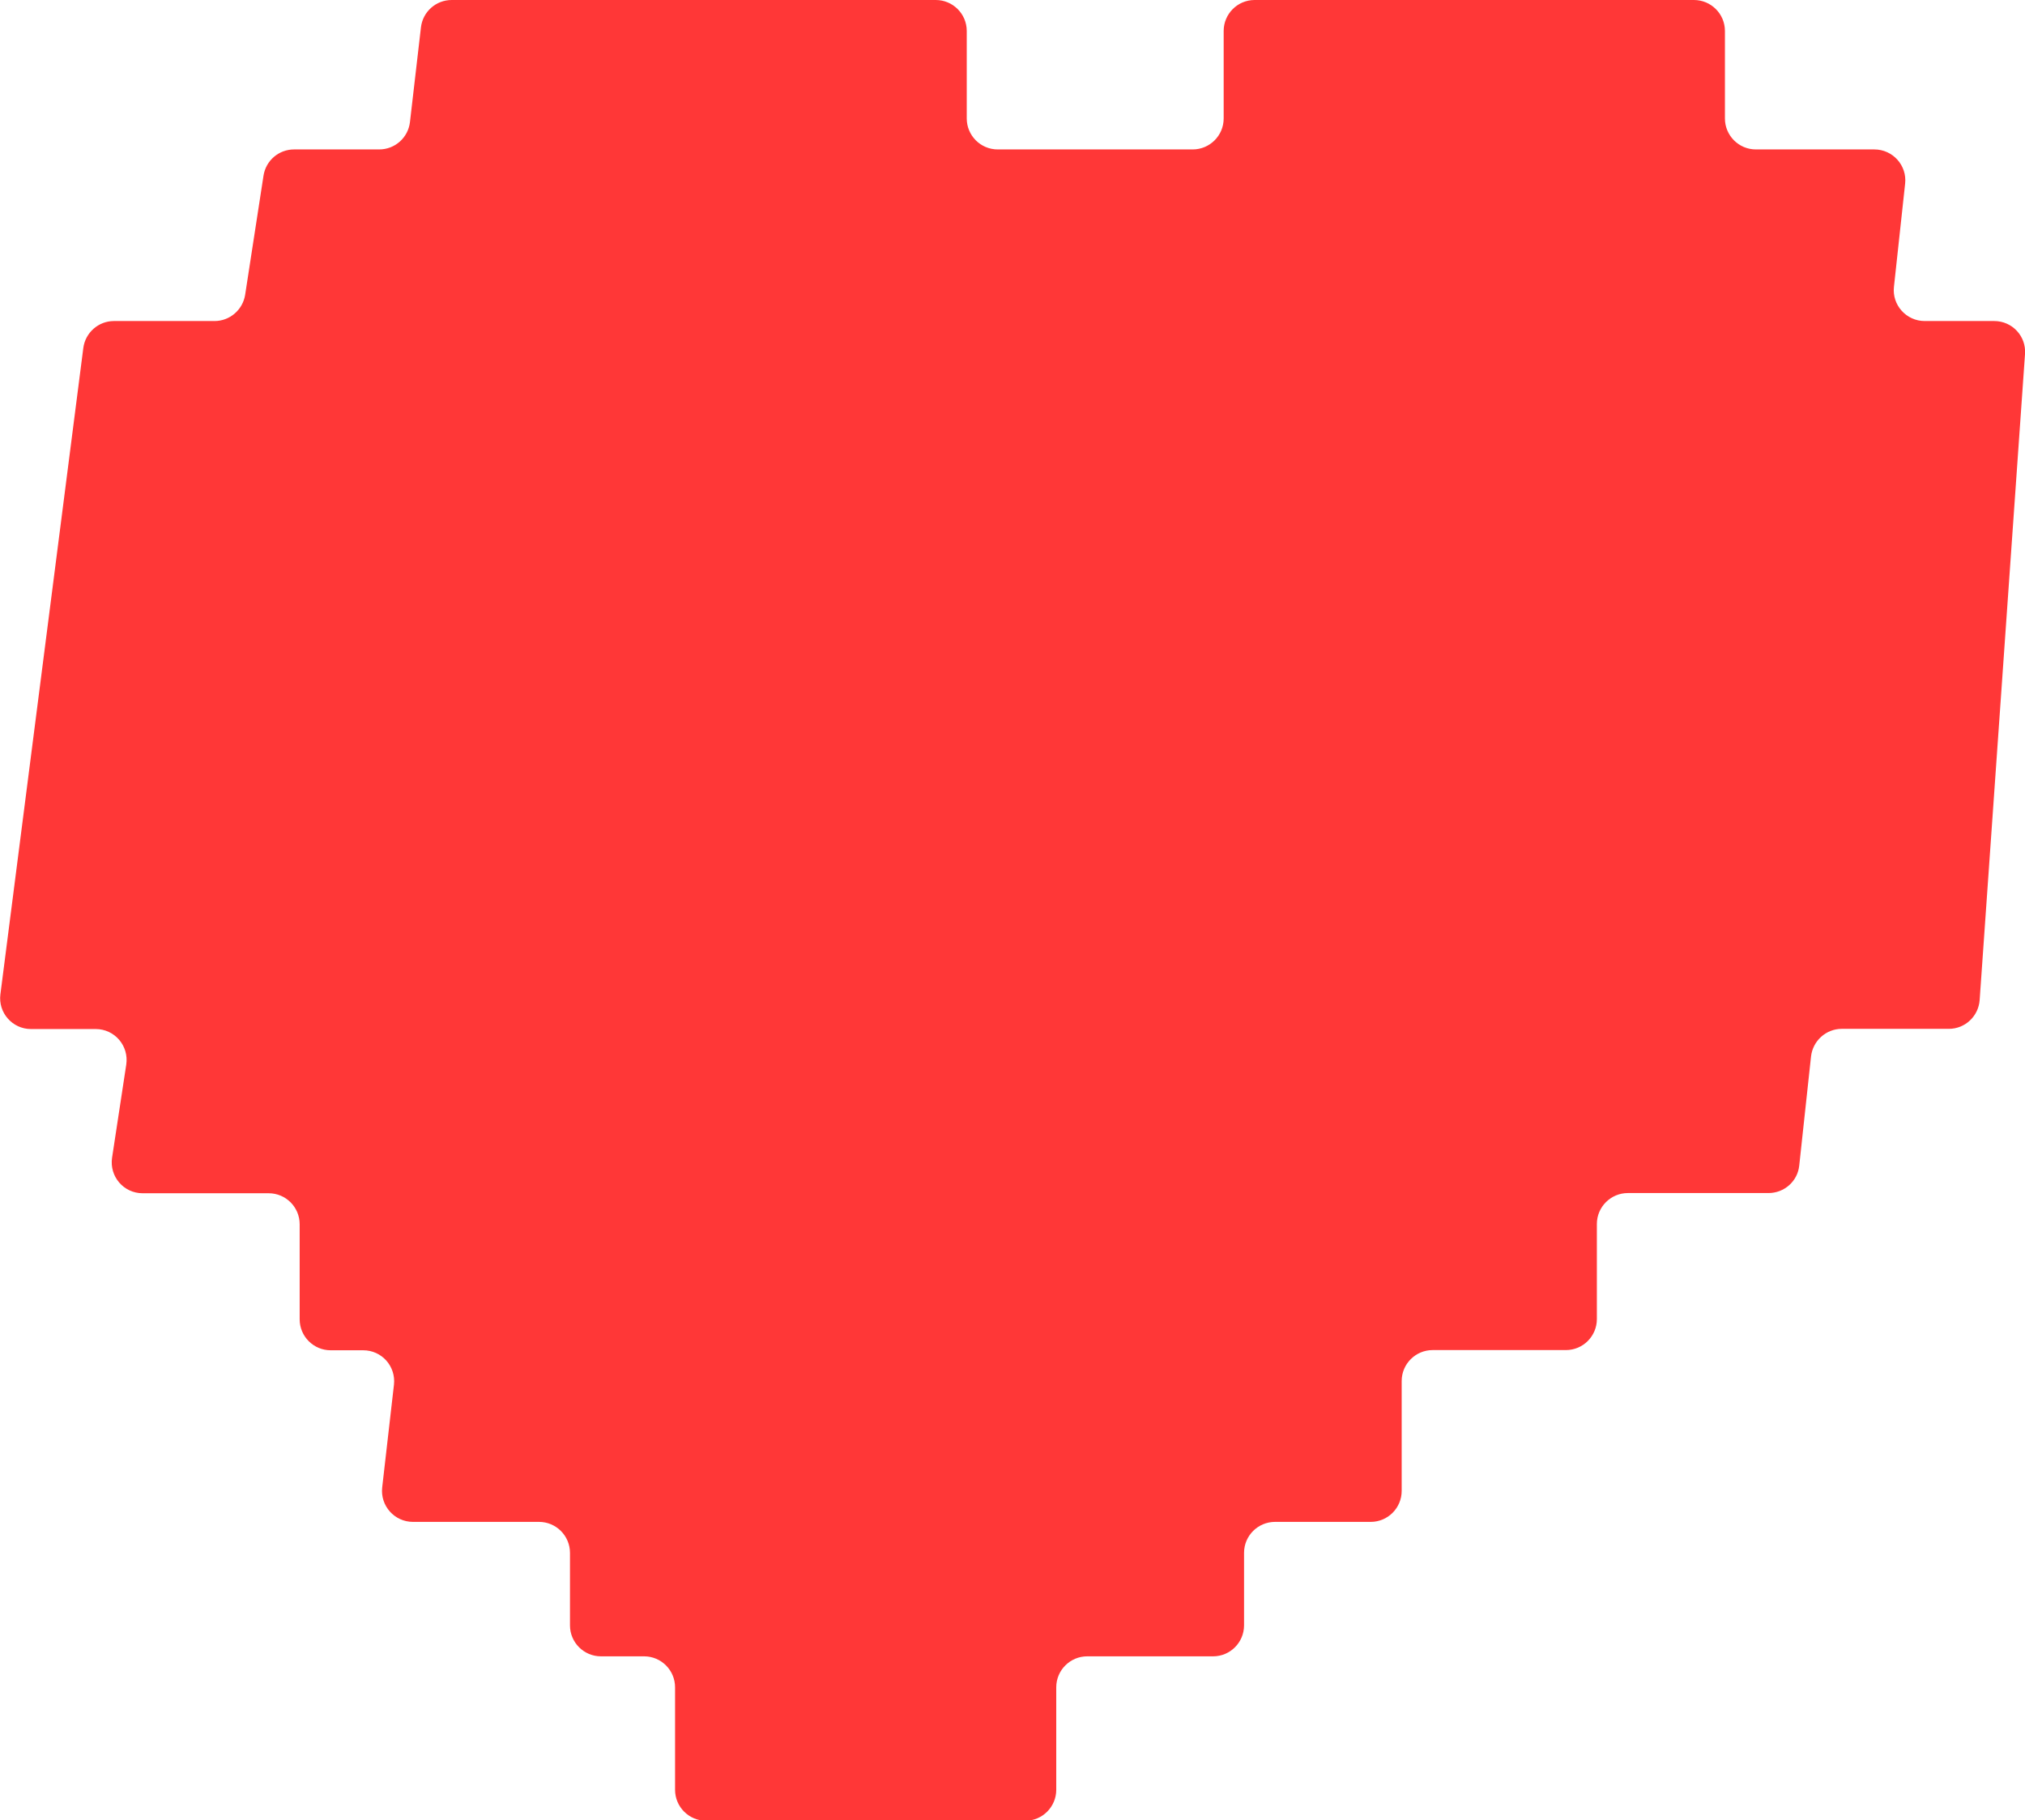 <?xml version="1.0" encoding="UTF-8"?> <svg xmlns="http://www.w3.org/2000/svg" version="1.1" viewBox="0 0 101.36 91.12"><defs><style> .cls-1 { fill: #ff3737; } </style></defs><g><g id="Calque_1"><path class="cls-1" d="M22.61,0h24.23c.85,0,1.55.69,1.55,1.55v4.38c0,.85.69,1.55,1.55,1.55h9.76c.85,0,1.55-.69,1.55-1.55V1.55c0-.85.69-1.55,1.55-1.55h21.99c.85,0,1.55.69,1.55,1.55v4.38c0,.85.69,1.55,1.55,1.55h5.93c.92,0,1.64.8,1.54,1.71l-.56,5.17c-.1.91.62,1.71,1.54,1.71h3.48c.9,0,1.61.76,1.54,1.66l-2.27,32.33c-.06.81-.73,1.44-1.54,1.44h-5.36c-.79,0-1.45.6-1.54,1.38l-.59,5.46c-.08.79-.75,1.38-1.54,1.38h-7.04c-.85,0-1.55.69-1.55,1.55v4.76c0,.85-.69,1.55-1.55,1.55h-6.67c-.85,0-1.55.69-1.55,1.55v5.5c0,.85-.69,1.55-1.55,1.55h-4.79c-.85,0-1.55.69-1.55,1.55v3.63c0,.85-.69,1.55-1.55,1.55h-6.3c-.85,0-1.55.69-1.55,1.55v5.13c0,.85-.69,1.55-1.55,1.55h-15.98c-.85,0-1.55-.69-1.55-1.55v-5.13c0-.85-.69-1.55-1.55-1.55h-2.16c-.85,0-1.55-.69-1.55-1.55v-3.63c0-.85-.69-1.55-1.55-1.55h-6.31c-.92,0-1.64-.8-1.54-1.72l.59-5.15c.1-.92-.61-1.72-1.54-1.72h-1.63c-.85,0-1.55-.69-1.55-1.55v-4.76c0-.85-.69-1.55-1.55-1.55h-6.31c-.95,0-1.67-.84-1.53-1.78l.71-4.66c.14-.94-.58-1.78-1.53-1.78H1.55c-.93,0-1.65-.82-1.53-1.74L4.17,17.42c.1-.77.76-1.35,1.53-1.35h5.04c.76,0,1.41-.56,1.53-1.31l.92-5.97c.12-.76.77-1.31,1.53-1.31h4.26c.79,0,1.45-.59,1.54-1.37l.55-4.74c.09-.78.75-1.37,1.54-1.37Z"></path></g></g></svg> 